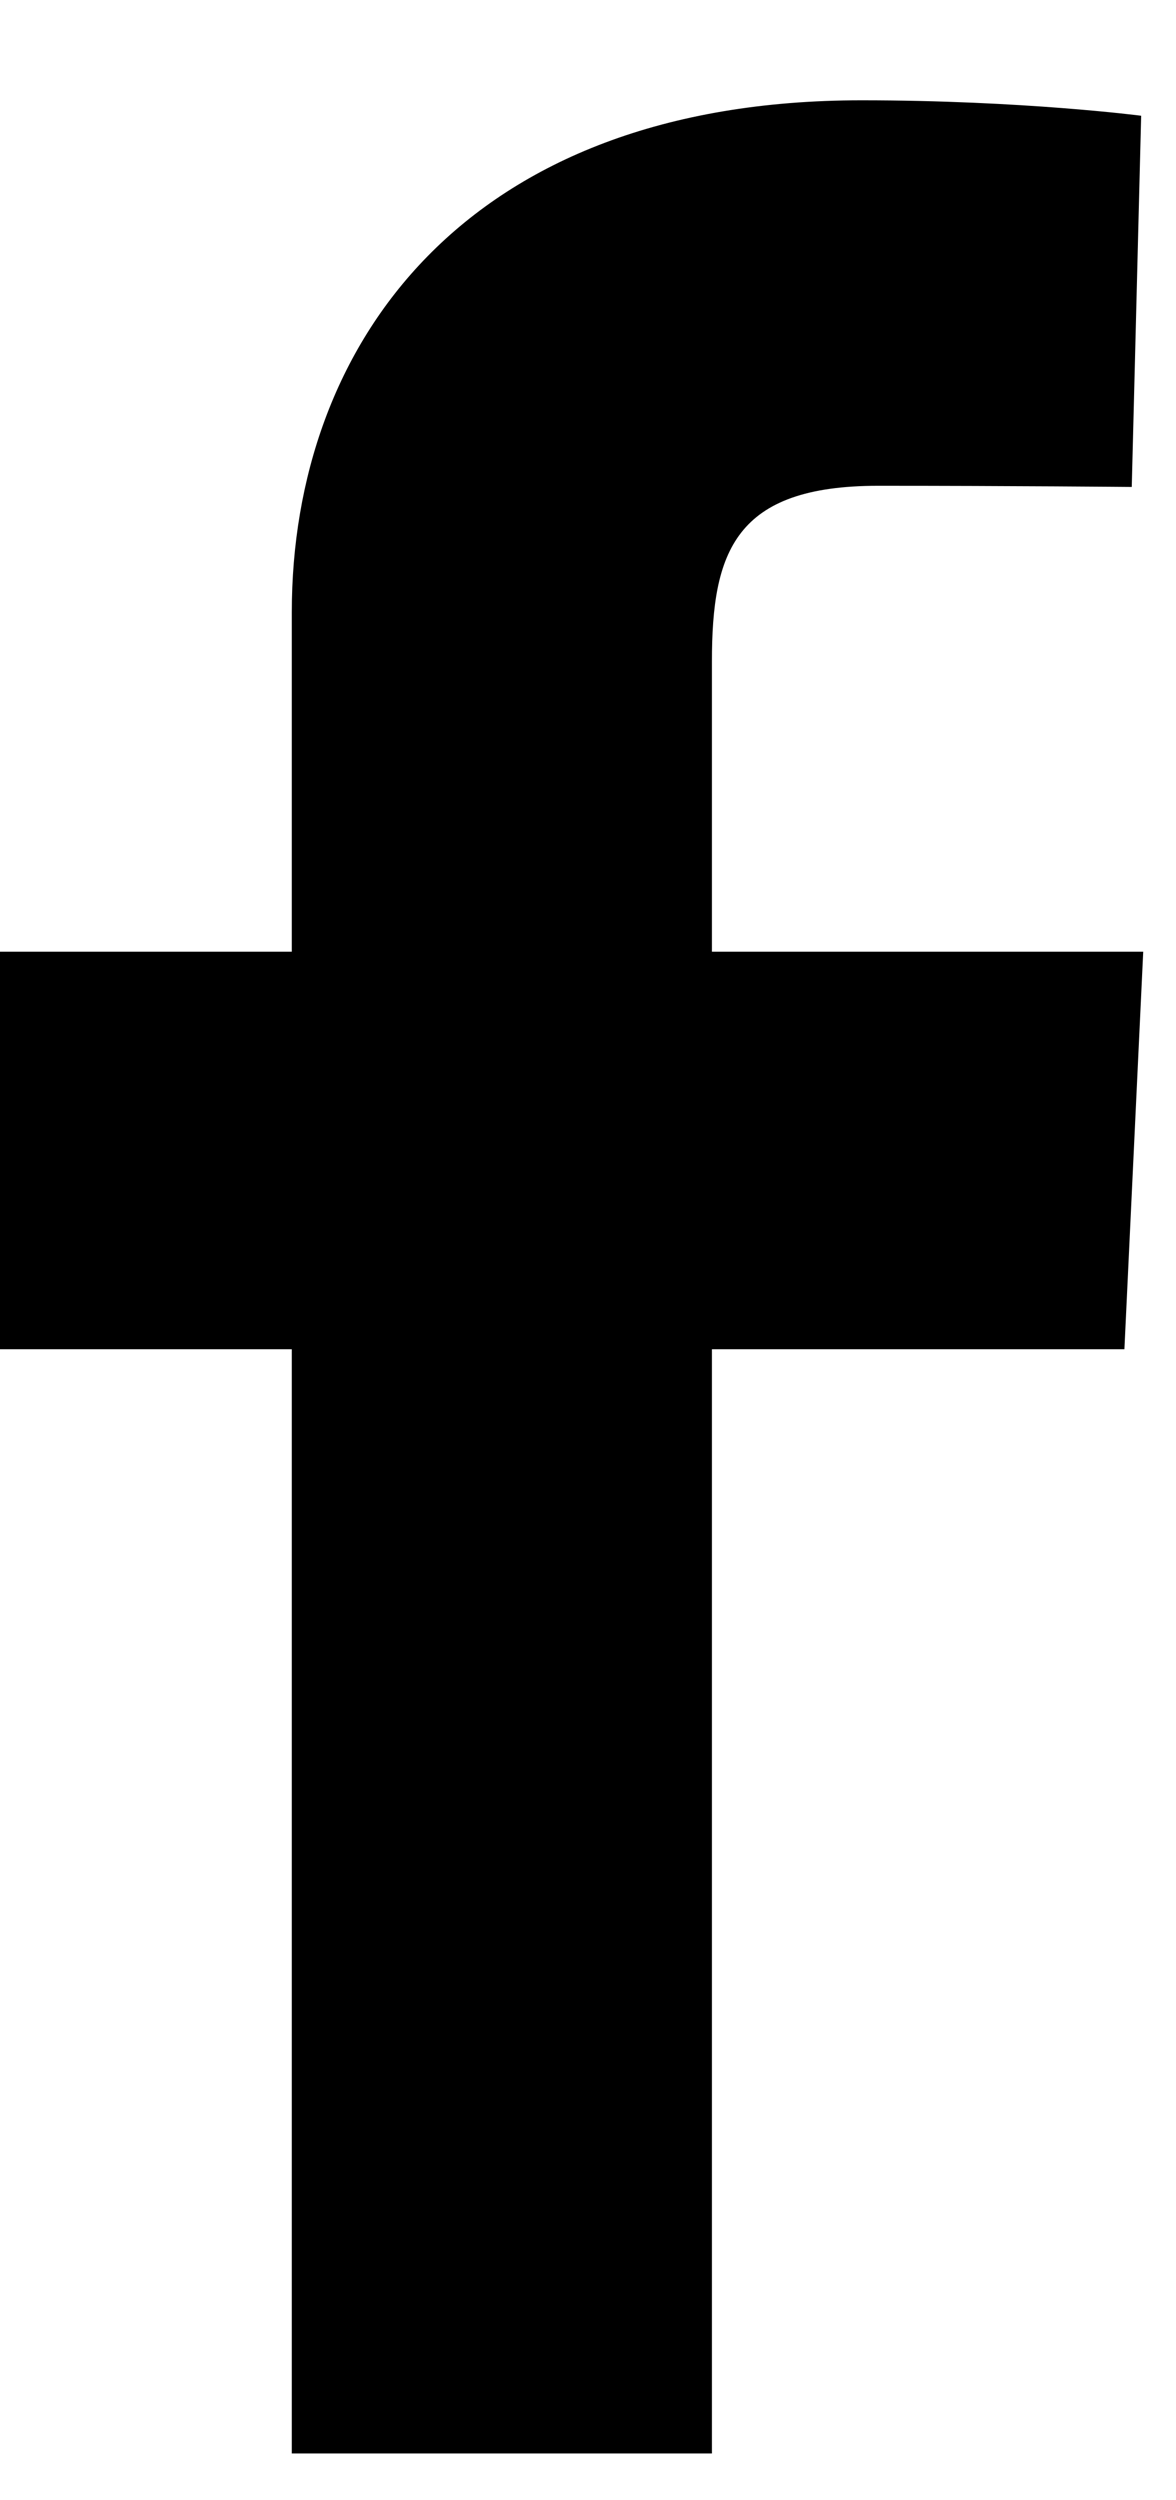 <svg width="8" height="17" viewBox="0 0 8 17" fill="none" xmlns="http://www.w3.org/2000/svg">
<path d="M1.985 16.682V9.174H0V6.471H1.985V4.162C1.985 2.348 3.158 0.682 5.86 0.682C6.954 0.682 7.763 0.787 7.763 0.787L7.699 3.311C7.699 3.311 6.874 3.303 5.974 3.303C4.999 3.303 4.843 3.752 4.843 4.497V6.471H7.777L7.649 9.174H4.843V16.682H1.985Z" fill="#FFBF47" style="fill:#FFBF47;fill:color(display-p3 1 0.749 0.278);fill-opacity:1;"/>
</svg>
